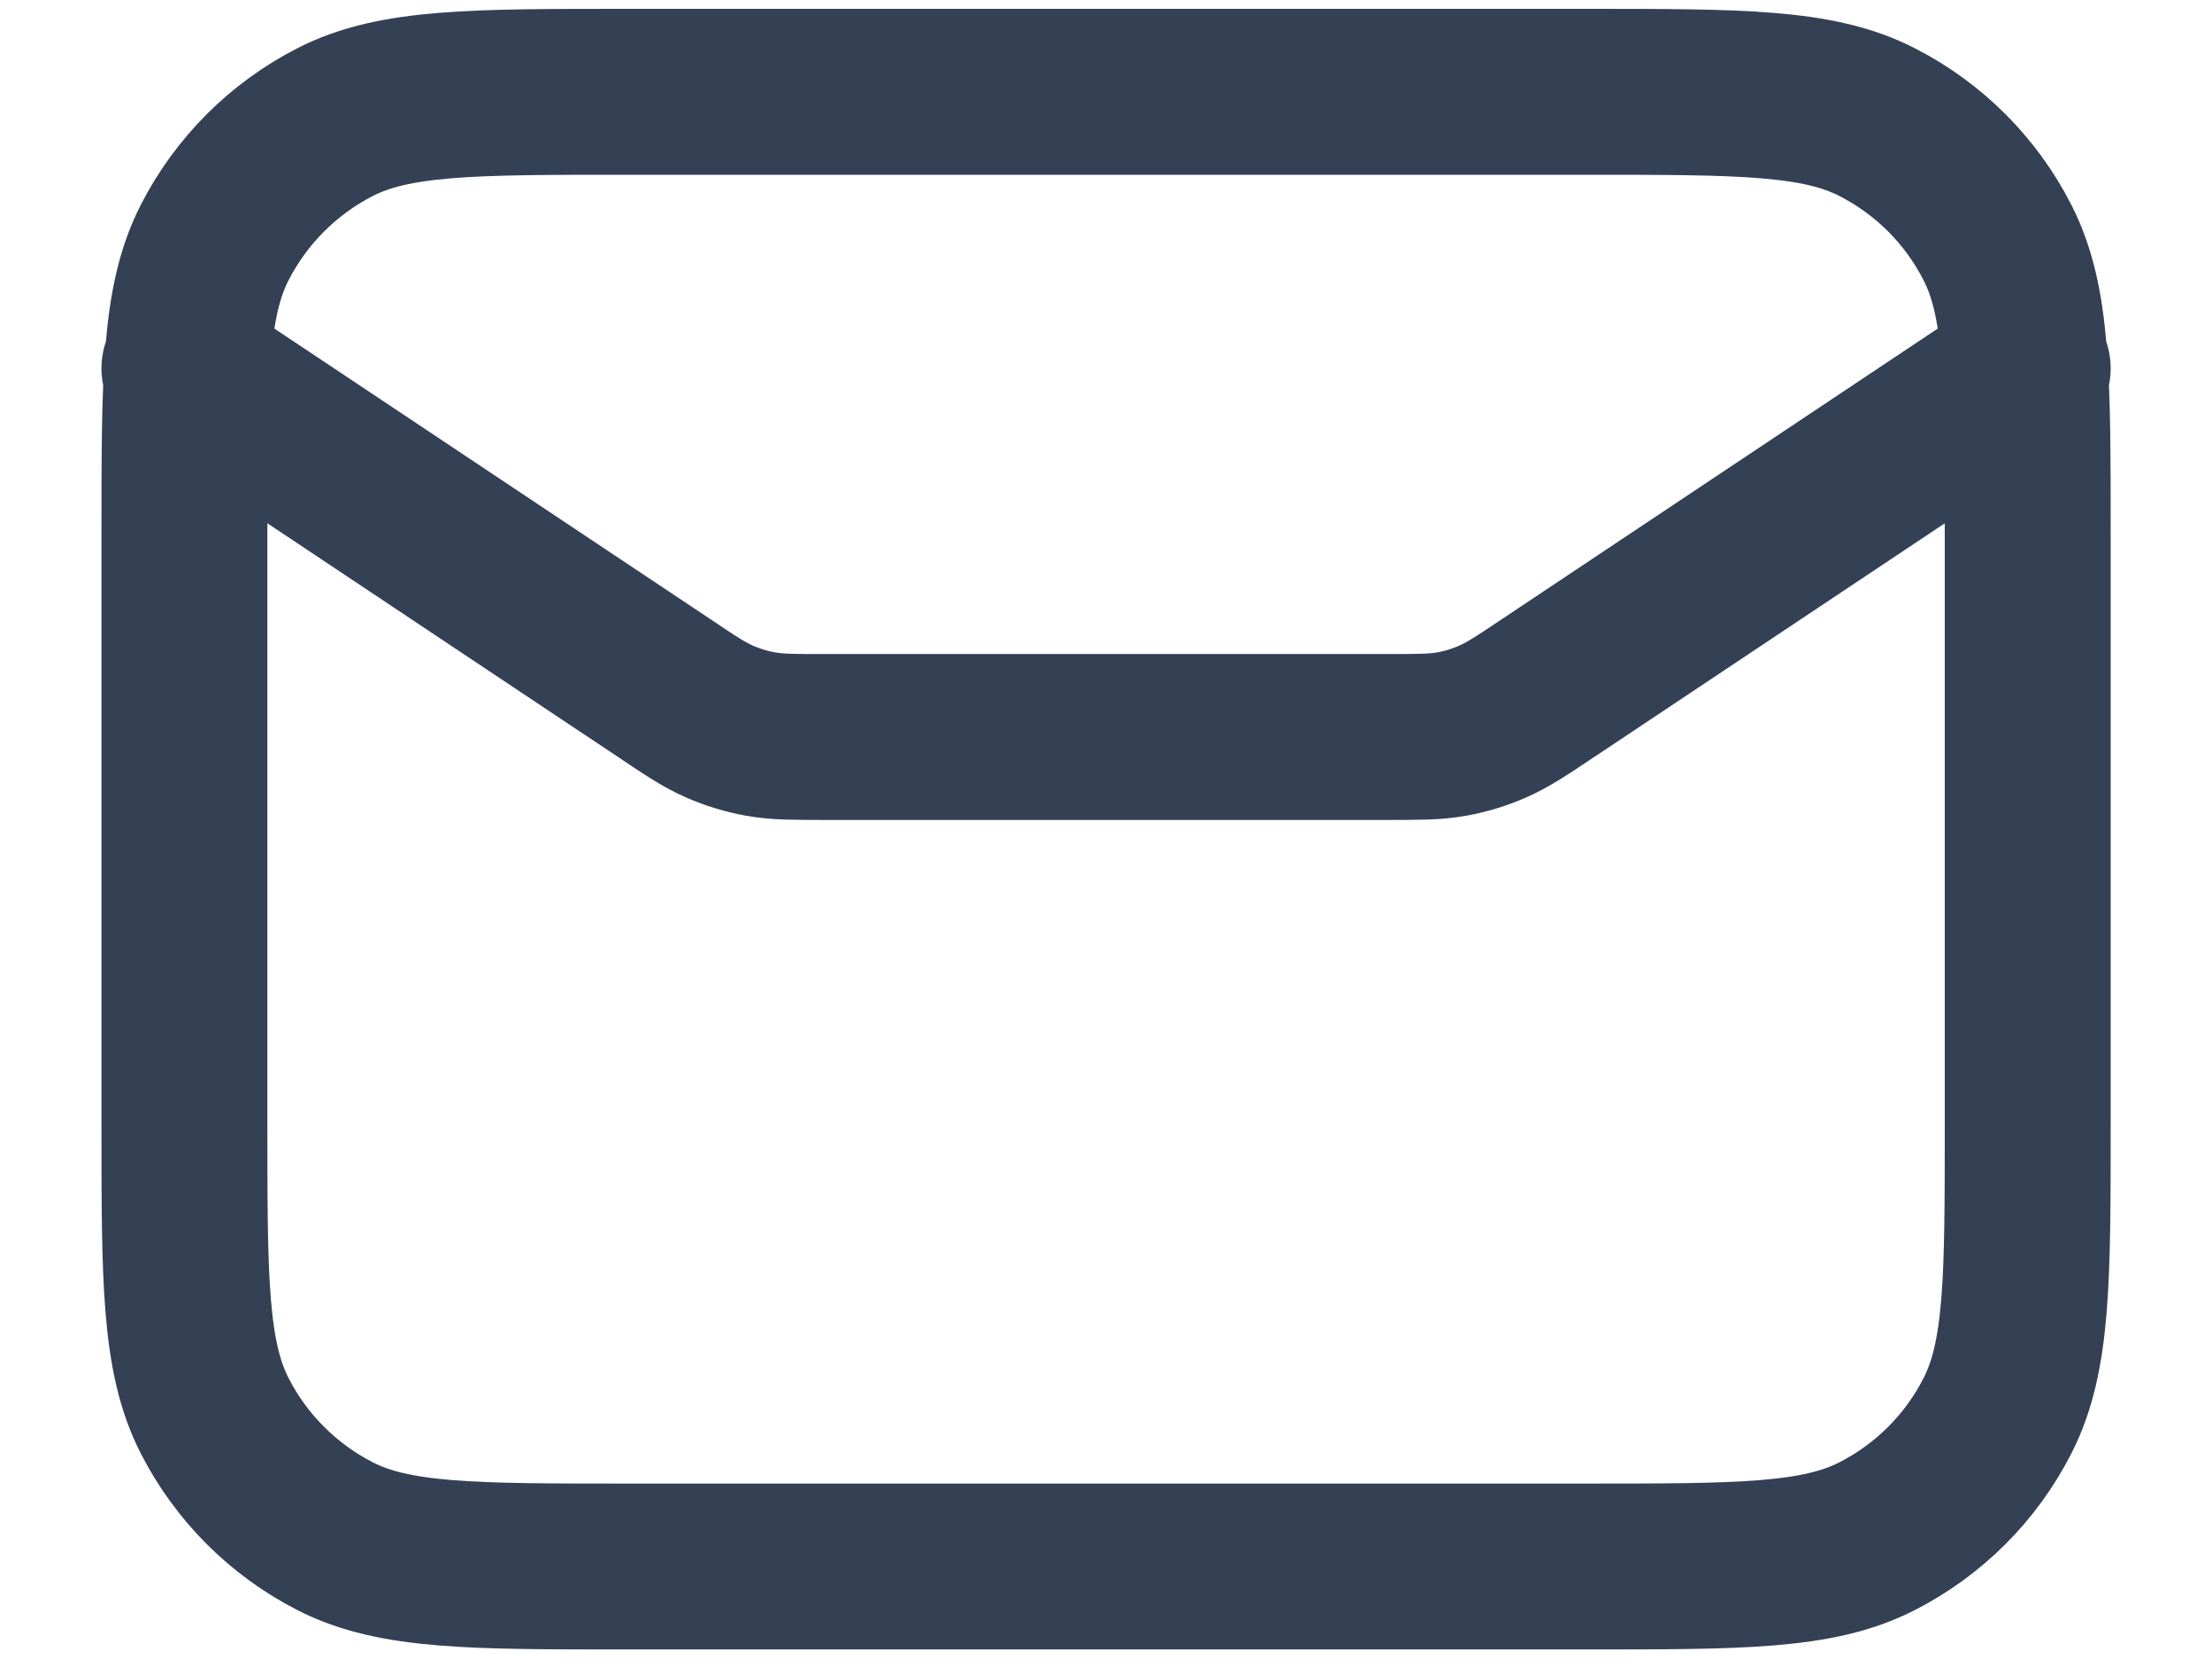 <svg width="16" height="12" viewBox="0 0 16 12" fill="none" xmlns="http://www.w3.org/2000/svg">
<path id="Icon" d="M1.334 2.664L4.797 4.972C4.996 5.106 5.096 5.172 5.204 5.219C5.3 5.261 5.401 5.292 5.504 5.31C5.62 5.331 5.74 5.331 5.98 5.331H10.021C10.261 5.331 10.382 5.331 10.498 5.31C10.601 5.292 10.701 5.261 10.797 5.219C10.905 5.172 11.005 5.106 11.205 4.972L14.667 2.664M4.534 11.331H11.467C12.587 11.331 13.148 11.331 13.575 11.113C13.952 10.921 14.258 10.615 14.449 10.239C14.667 9.811 14.667 9.251 14.667 8.131V3.864C14.667 2.744 14.667 2.184 14.449 1.756C14.258 1.38 13.952 1.074 13.575 0.882C13.148 0.664 12.587 0.664 11.467 0.664H4.534C3.414 0.664 2.854 0.664 2.426 0.882C2.05 1.074 1.744 1.38 1.552 1.756C1.334 2.184 1.334 2.744 1.334 3.864V8.131C1.334 9.251 1.334 9.811 1.552 10.239C1.744 10.615 2.05 10.921 2.426 11.113C2.854 11.331 3.414 11.331 4.534 11.331Z" stroke="#344054" stroke-width="1.2" stroke-linecap="round" stroke-linejoin="round"/>
</svg>
